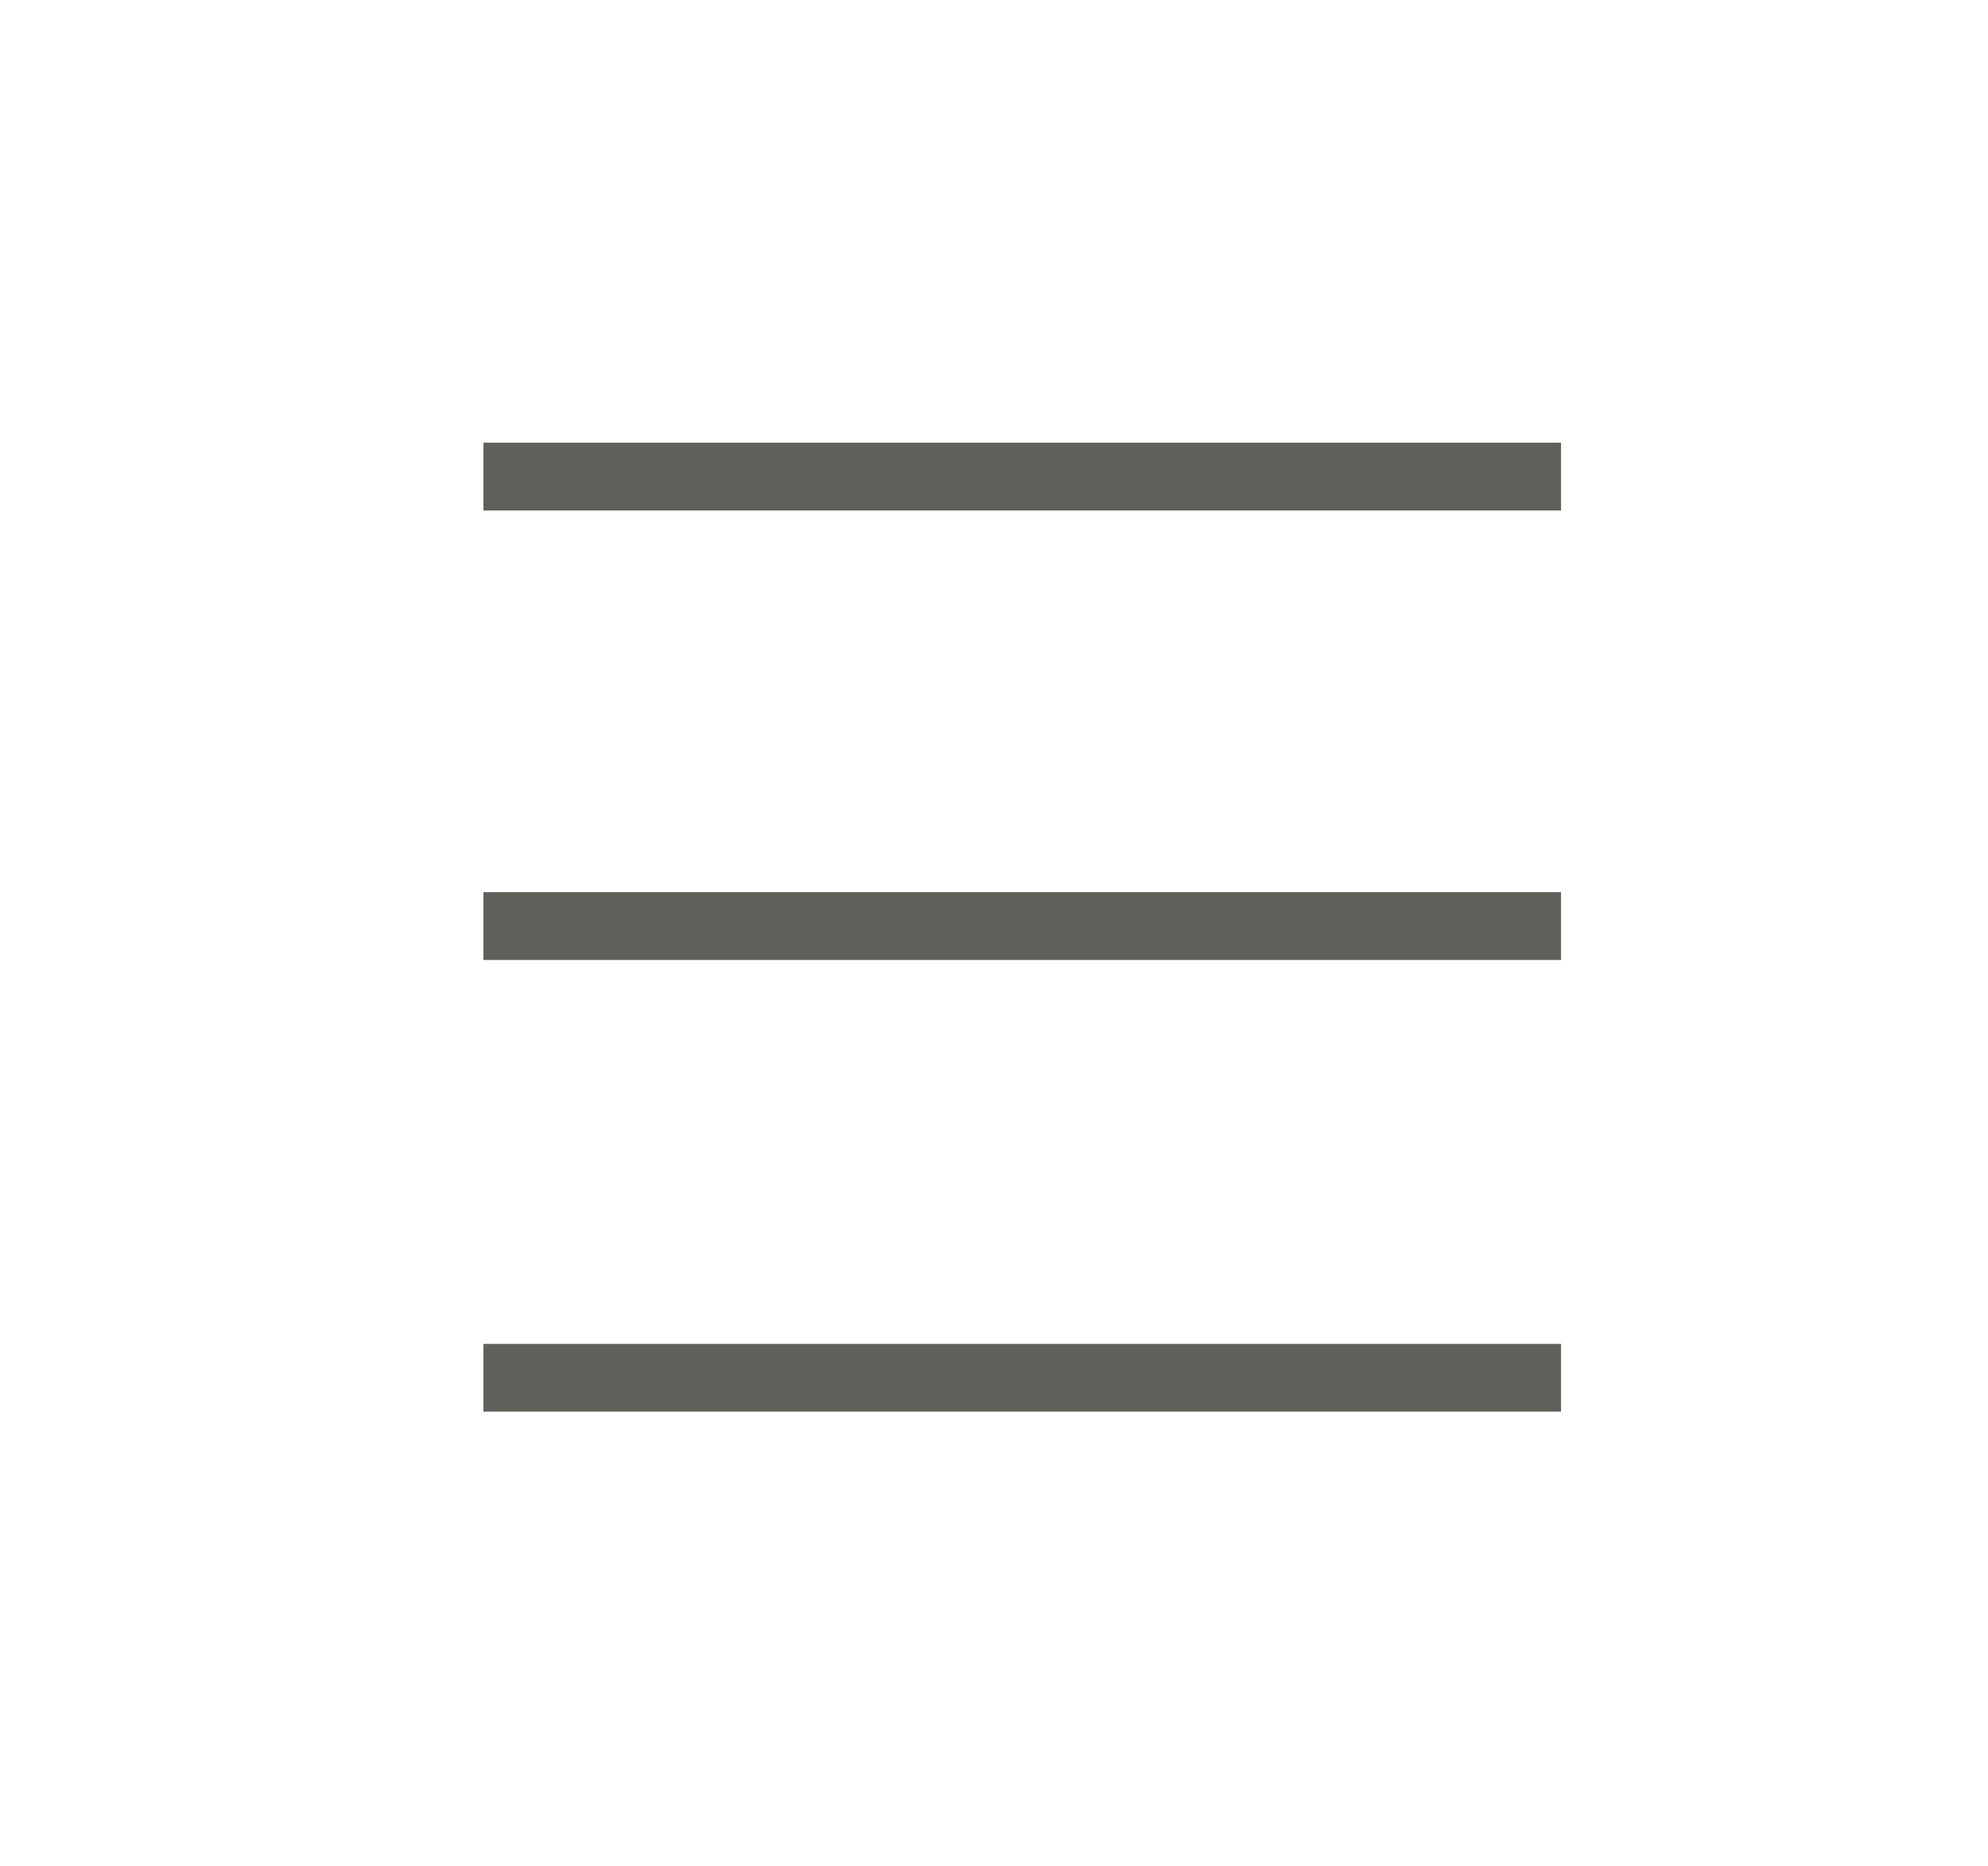 <svg xmlns="http://www.w3.org/2000/svg" xmlns:xlink="http://www.w3.org/1999/xlink" id="Layer_1" x="0px" y="0px" viewBox="0 0 88 82.6" style="enable-background:new 0 0 88 82.6;" xml:space="preserve"><style type="text/css">	.st0{fill:none;stroke:#605F5A;stroke-width:3;stroke-linecap:square;stroke-linejoin:round;stroke-miterlimit:10;}</style><g>	<line class="st0" x1="22.9" y1="21.1" x2="67.6" y2="21.1"></line>	<line class="st0" x1="22.9" y1="41" x2="67.6" y2="41"></line>	<line class="st0" x1="22.9" y1="61" x2="67.6" y2="61"></line></g></svg>